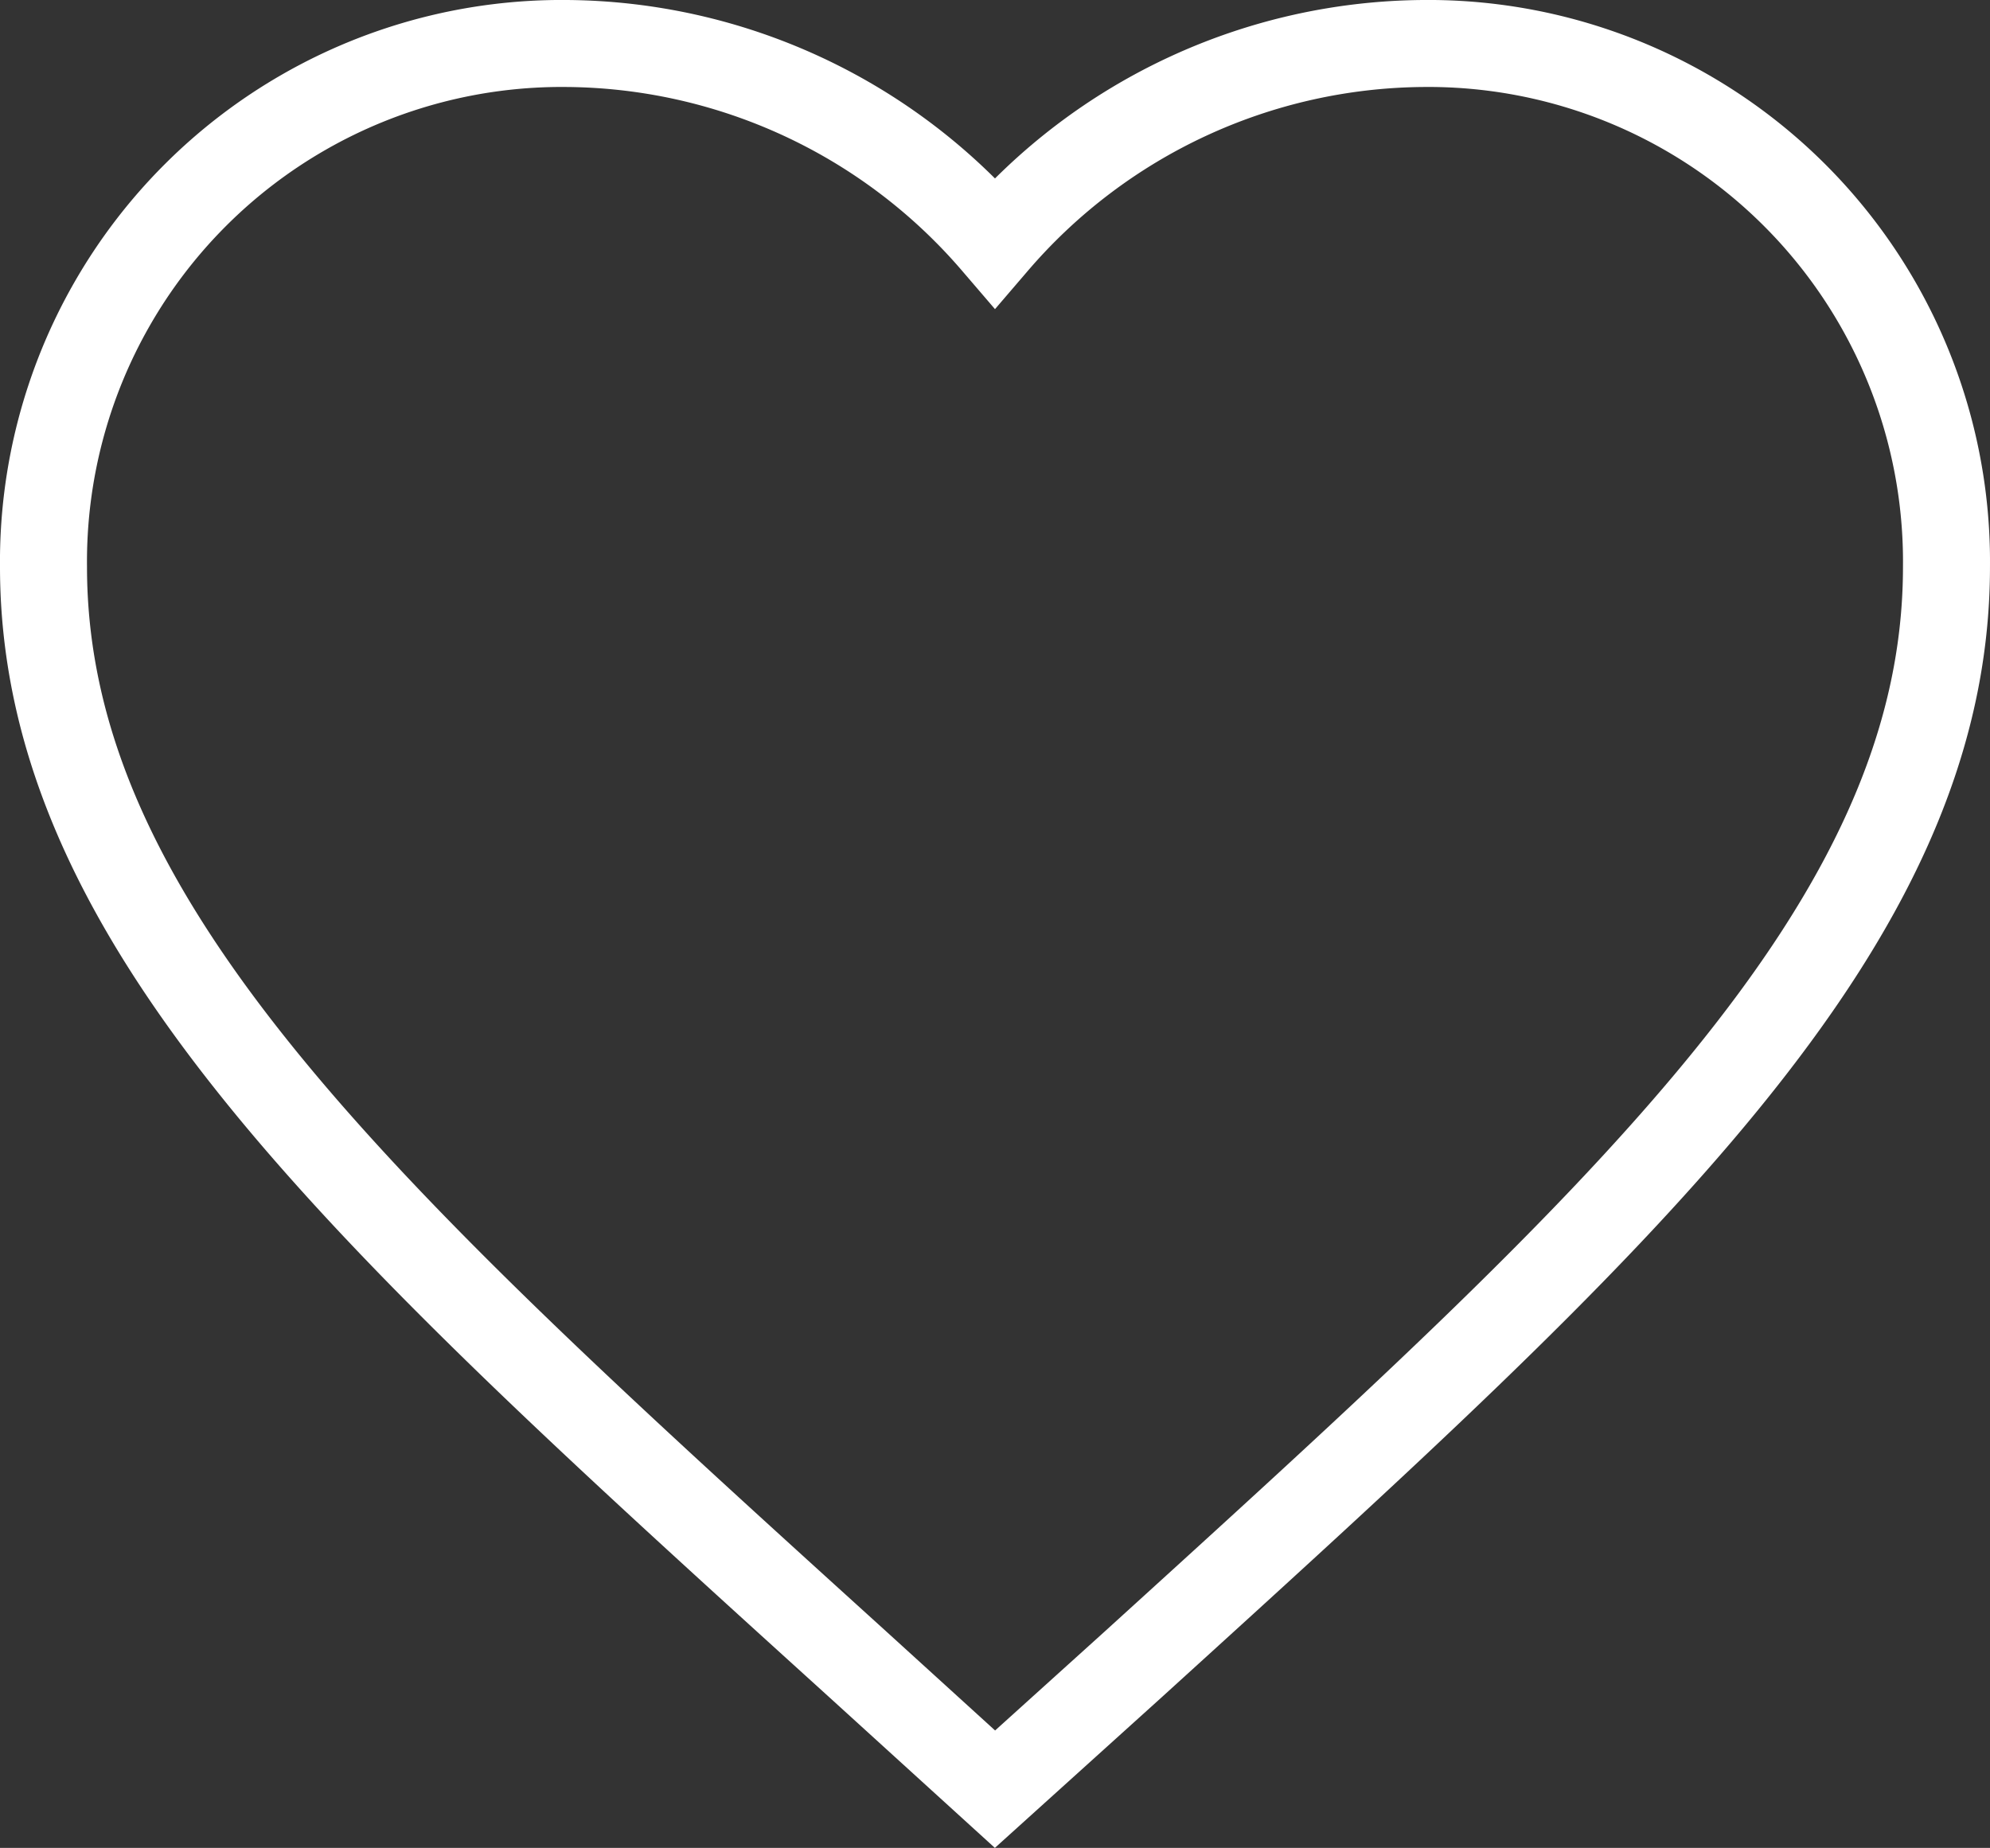 <svg xmlns="http://www.w3.org/2000/svg" width="91.493" height="84.974" viewBox="0 0 91.493 84.974">
  <rect x="0" y="0" width="91.493" height="84.974" fill="#333333" stroke="none"/>
  <path id="Path_2068" data-name="Path 2068" d="M45.746,83.274,39.4,77.5C16.874,57.07,2,43.6,2,27.06A23.827,23.827,0,0,1,26.06,3a26.2,26.2,0,0,1,19.686,9.143A26.2,26.2,0,0,1,65.432,3a23.827,23.827,0,0,1,24.06,24.06c0,16.536-14.874,30.01-37.4,50.483Z" transform="translate(0 -1)" fill="none" stroke="#fff" stroke-miterlimit="10" stroke-width="4"/>
</svg>
